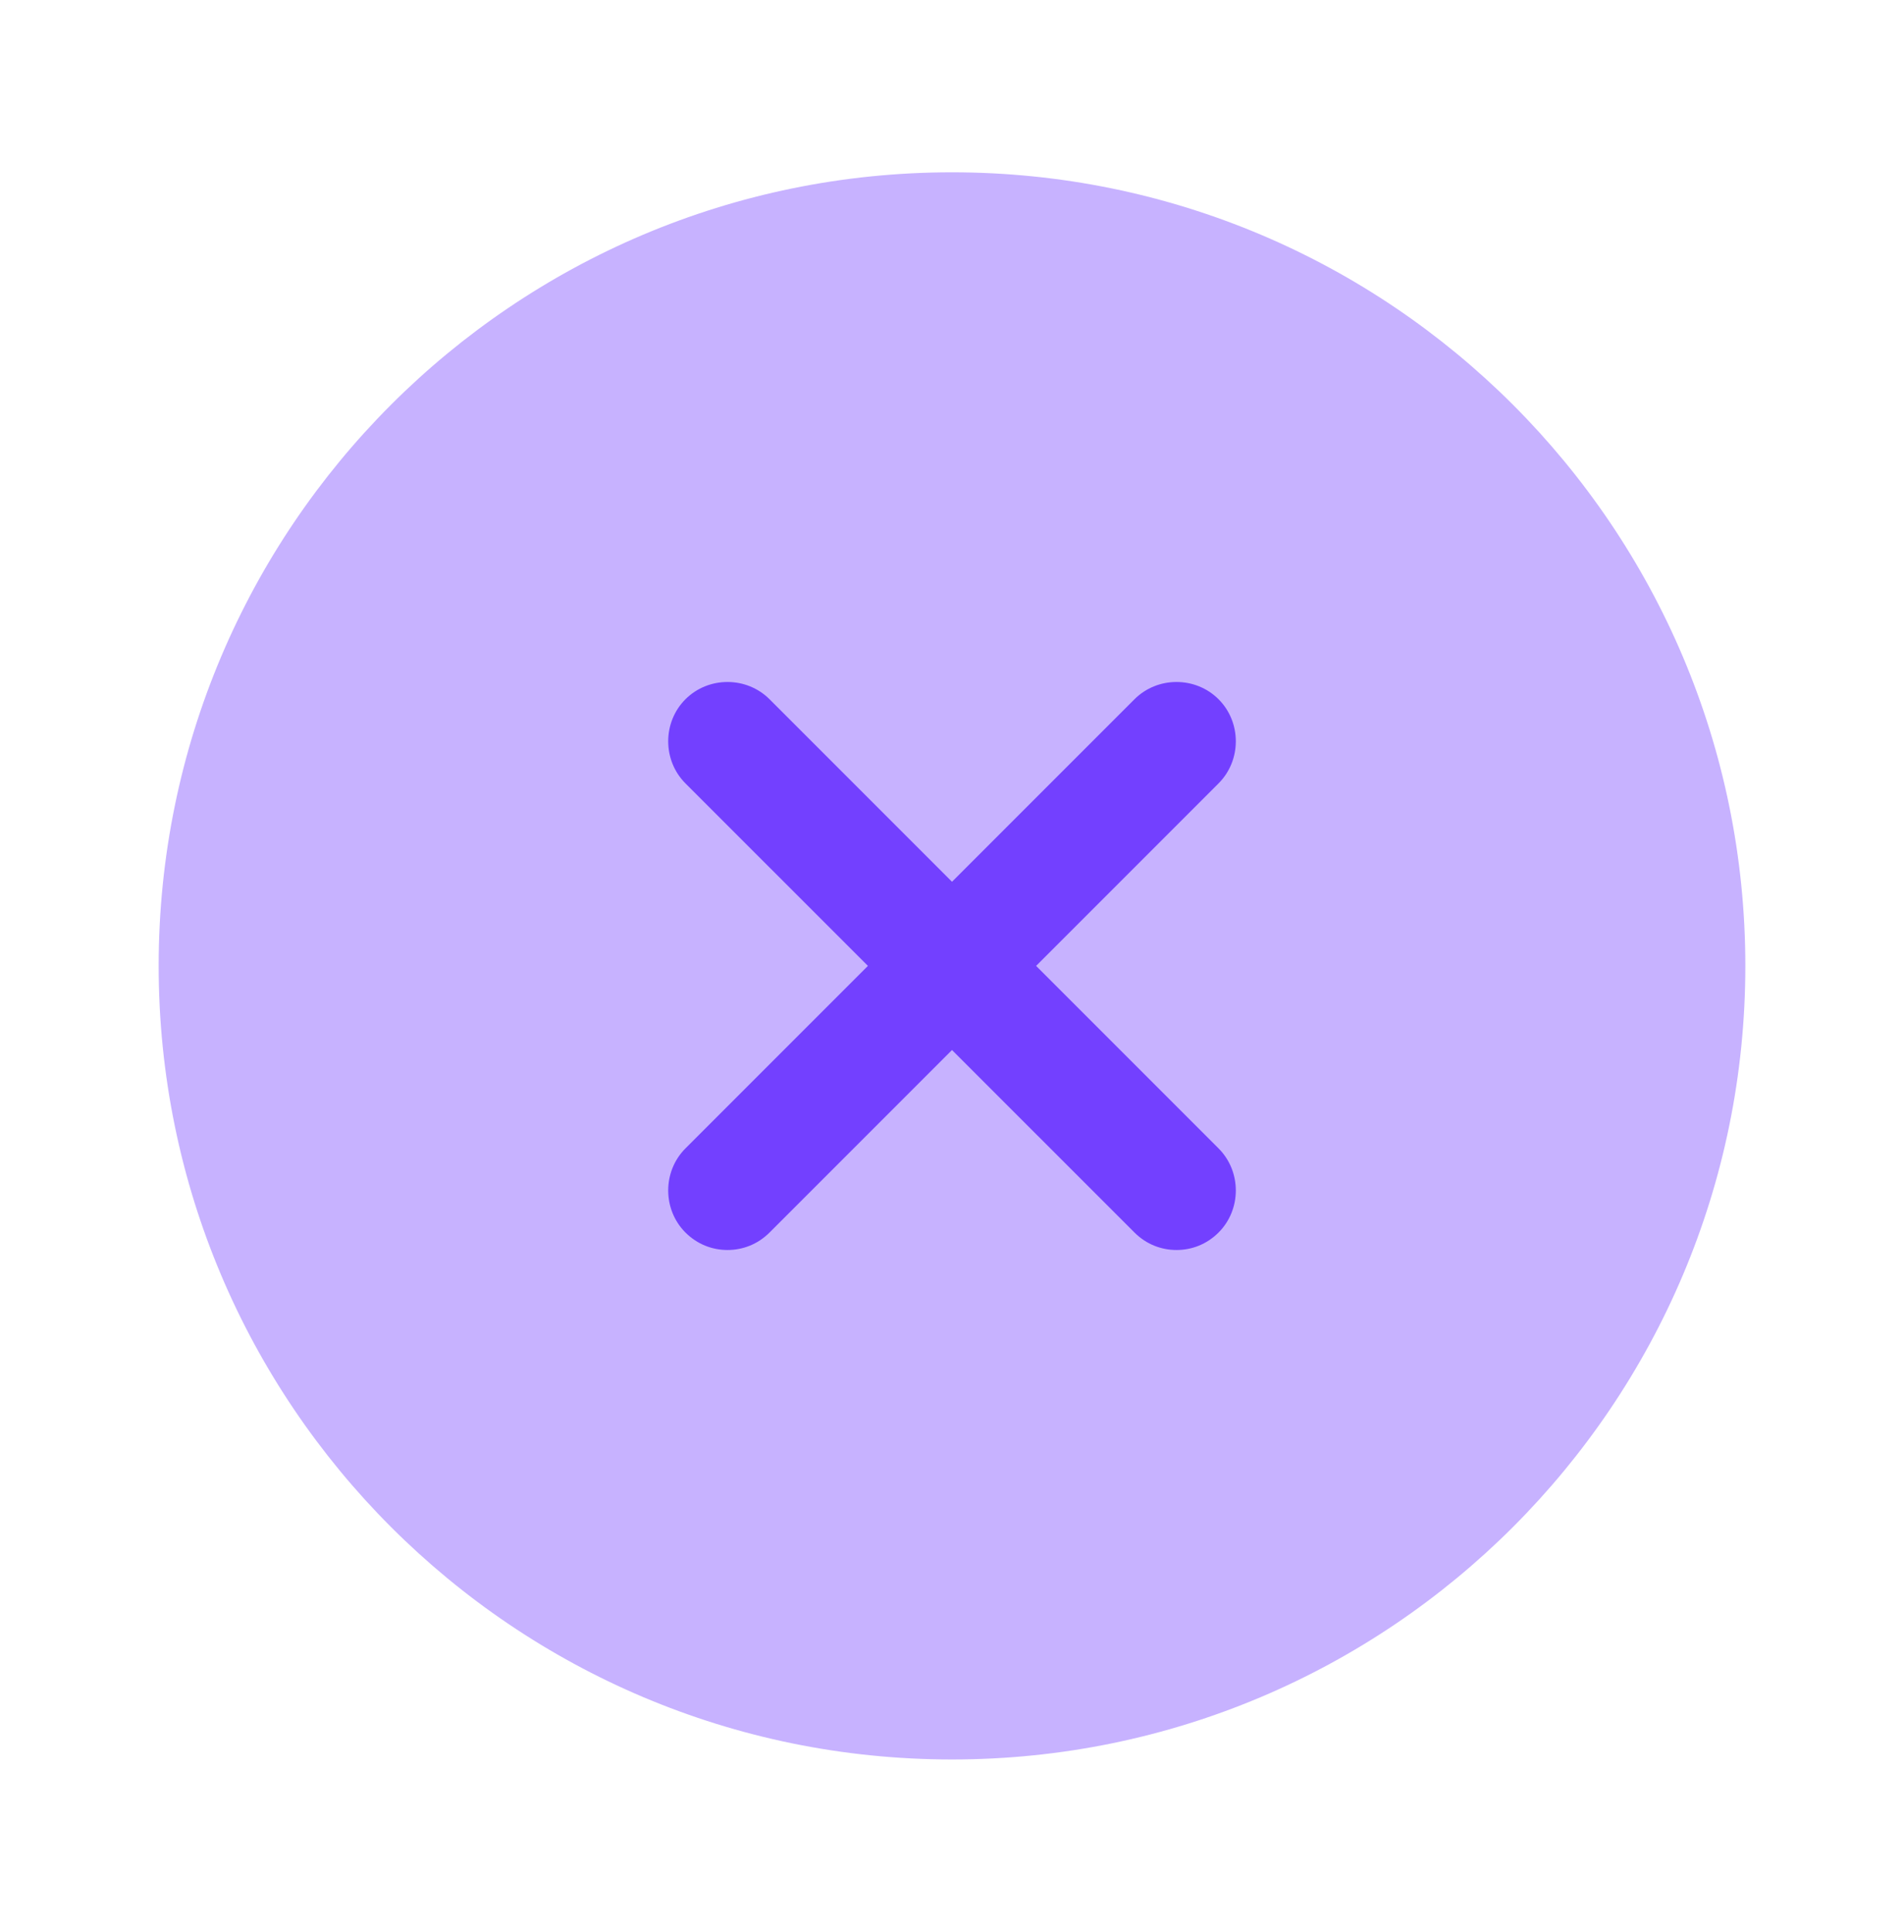 <svg width="70" height="71" viewBox="0 0 70 71" fill="none" xmlns="http://www.w3.org/2000/svg">
<path opacity="0.4" d="M35 64.667C51.108 64.667 64.167 51.608 64.167 35.5C64.167 19.392 51.108 6.333 35 6.333C18.892 6.333 5.833 19.392 5.833 35.5C5.833 51.608 18.892 64.667 35 64.667Z" fill="#7340FF"/>
<path d="M38.092 35.5L44.8 28.792C45.646 27.946 45.646 26.546 44.8 25.7C43.955 24.854 42.554 24.854 41.709 25.7L35 32.408L28.292 25.7C27.446 24.854 26.046 24.854 25.2 25.7C24.355 26.546 24.355 27.946 25.2 28.792L31.909 35.5L25.2 42.208C24.355 43.054 24.355 44.454 25.2 45.3C25.638 45.737 26.192 45.942 26.746 45.942C27.3 45.942 27.855 45.737 28.292 45.3L35 38.592L41.709 45.3C42.146 45.737 42.7 45.942 43.255 45.942C43.809 45.942 44.363 45.737 44.8 45.3C45.646 44.454 45.646 43.054 44.8 42.208L38.092 35.5Z" fill="#7340FF"/>
</svg>
